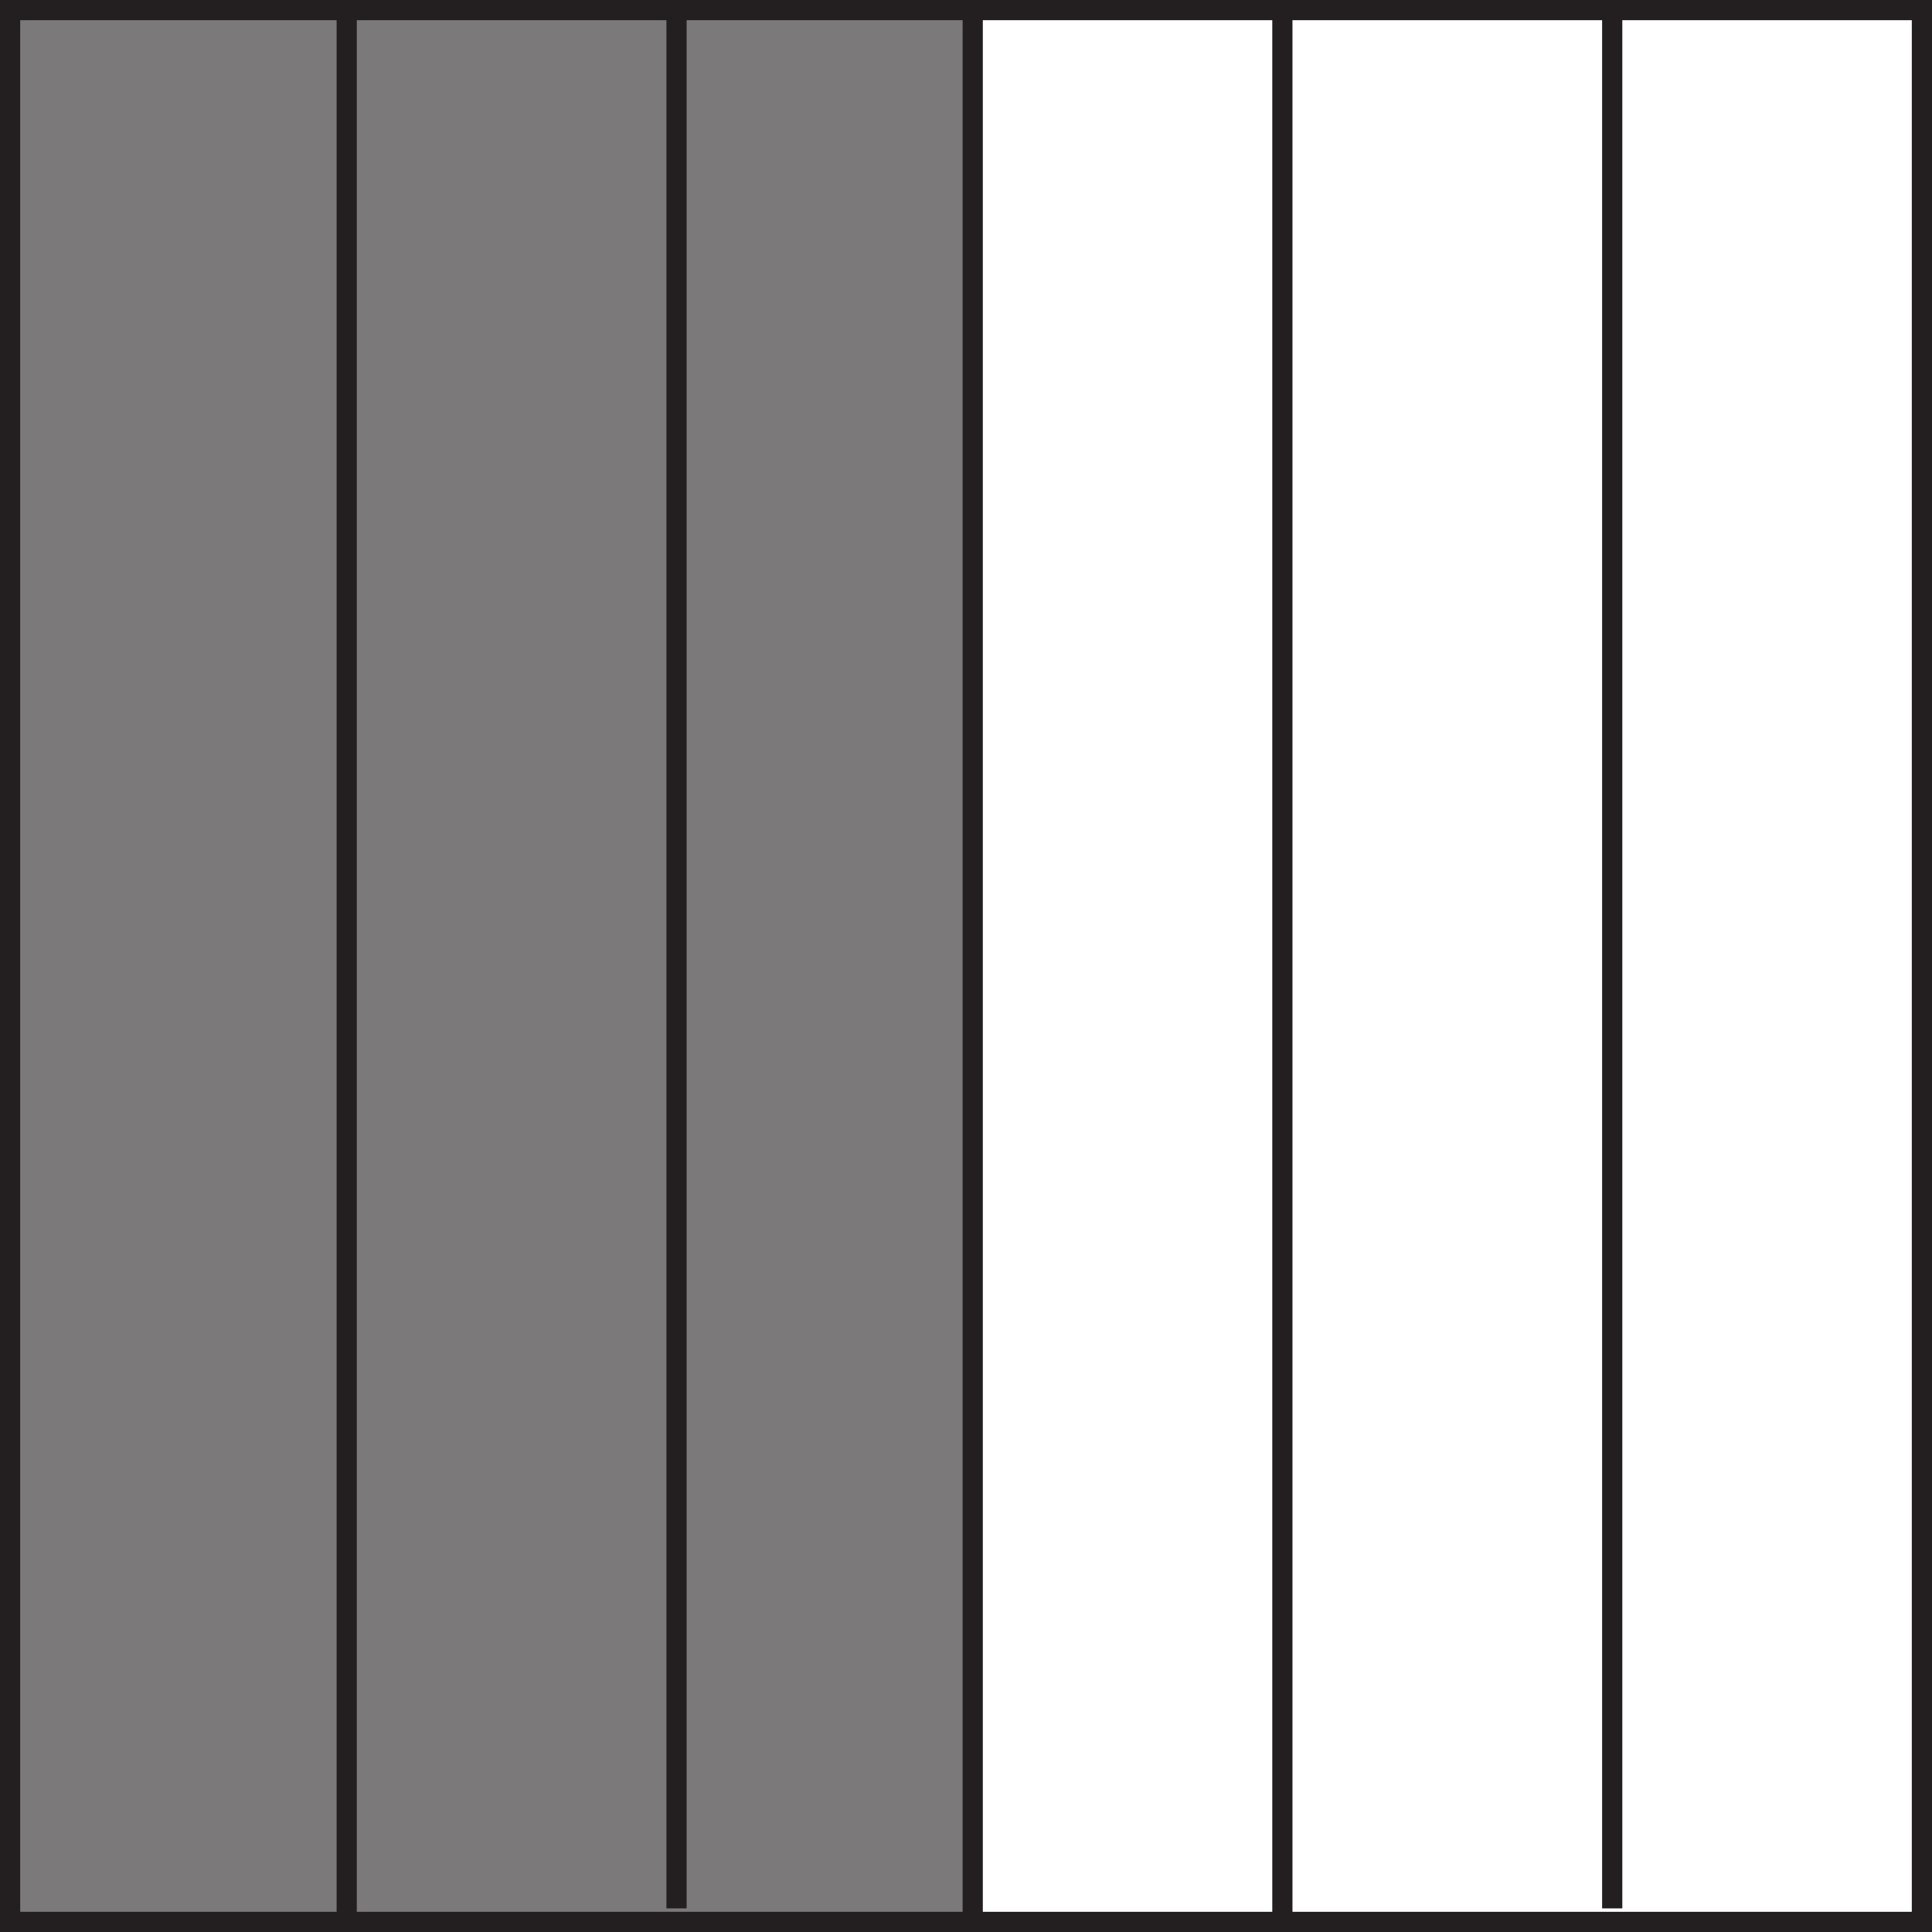 <?xml version="1.0" encoding="UTF-8"?>
<svg xmlns="http://www.w3.org/2000/svg" xmlns:xlink="http://www.w3.org/1999/xlink" width="95.668pt" height="95.668pt" viewBox="0 0 95.668 95.668" version="1.1">
<defs>
<clipPath id="clip1">
  <path d="M 0 0 L 48 0 L 48 95.668 L 0 95.668 Z M 0 0 "/>
</clipPath>
<clipPath id="clip2">
  <path d="M 63 0 L 64 0 L 64 95.668 L 63 95.668 Z M 63 0 "/>
</clipPath>
<clipPath id="clip3">
  <path d="M 16 0 L 18 0 L 18 95.668 L 16 95.668 Z M 16 0 "/>
</clipPath>
<clipPath id="clip4">
  <path d="M 47 0 L 49 0 L 49 95.668 L 47 95.668 Z M 47 0 "/>
</clipPath>
</defs>
<g id="surface1">
<g clip-path="url(#clip1)" clip-rule="nonzero">
<path style=" stroke:none;fill-rule:nonzero;fill:rgb(48.238%,47.296%,47.53%);fill-opacity:1;" d="M 0.832 95.168 L 47.836 95.168 L 47.836 0.832 L 0.832 0.832 Z M 0.832 95.168 "/>
</g>
<g clip-path="url(#clip2)" clip-rule="nonzero">
<path style="fill:none;stroke-width:1;stroke-linecap:butt;stroke-linejoin:miter;stroke:rgb(13.73%,12.16%,12.549%);stroke-opacity:1;stroke-miterlimit:4;" d="M -0.001 0.001 L -0.001 94.001 " transform="matrix(1,0,0,-1,63.501,94.834)"/>
</g>
<path style="fill:none;stroke-width:1;stroke-linecap:butt;stroke-linejoin:miter;stroke:rgb(13.73%,12.16%,12.549%);stroke-opacity:1;stroke-miterlimit:4;" d="M -0.001 0.002 L -0.001 94.001 " transform="matrix(1,0,0,-1,79.834,94.501)"/>
<g clip-path="url(#clip3)" clip-rule="nonzero">
<path style="fill:none;stroke-width:1;stroke-linecap:butt;stroke-linejoin:miter;stroke:rgb(13.73%,12.16%,12.549%);stroke-opacity:1;stroke-miterlimit:4;" d="M 0.001 0.001 L 0.001 94.001 " transform="matrix(1,0,0,-1,17.167,94.834)"/>
</g>
<path style="fill:none;stroke-width:1;stroke-linecap:butt;stroke-linejoin:miter;stroke:rgb(13.73%,12.16%,12.549%);stroke-opacity:1;stroke-miterlimit:4;" d="M -0.001 0.002 L -0.001 94.001 " transform="matrix(1,0,0,-1,33.501,94.501)"/>
<g clip-path="url(#clip4)" clip-rule="nonzero">
<path style="fill:none;stroke-width:1;stroke-linecap:butt;stroke-linejoin:miter;stroke:rgb(13.73%,12.16%,12.549%);stroke-opacity:1;stroke-miterlimit:4;" d="M 0.001 0.001 L 0.001 94.001 " transform="matrix(1,0,0,-1,48.166,94.834)"/>
</g>
<path style="fill:none;stroke-width:1;stroke-linecap:butt;stroke-linejoin:miter;stroke:rgb(13.73%,12.16%,12.549%);stroke-opacity:1;stroke-miterlimit:4;" d="M 95.168 0.5 L 0.5 0.5 L 0.5 95.168 L 95.168 95.168 Z M 95.168 0.5 " transform="matrix(1,0,0,-1,0,95.668)"/>
</g>
</svg>
